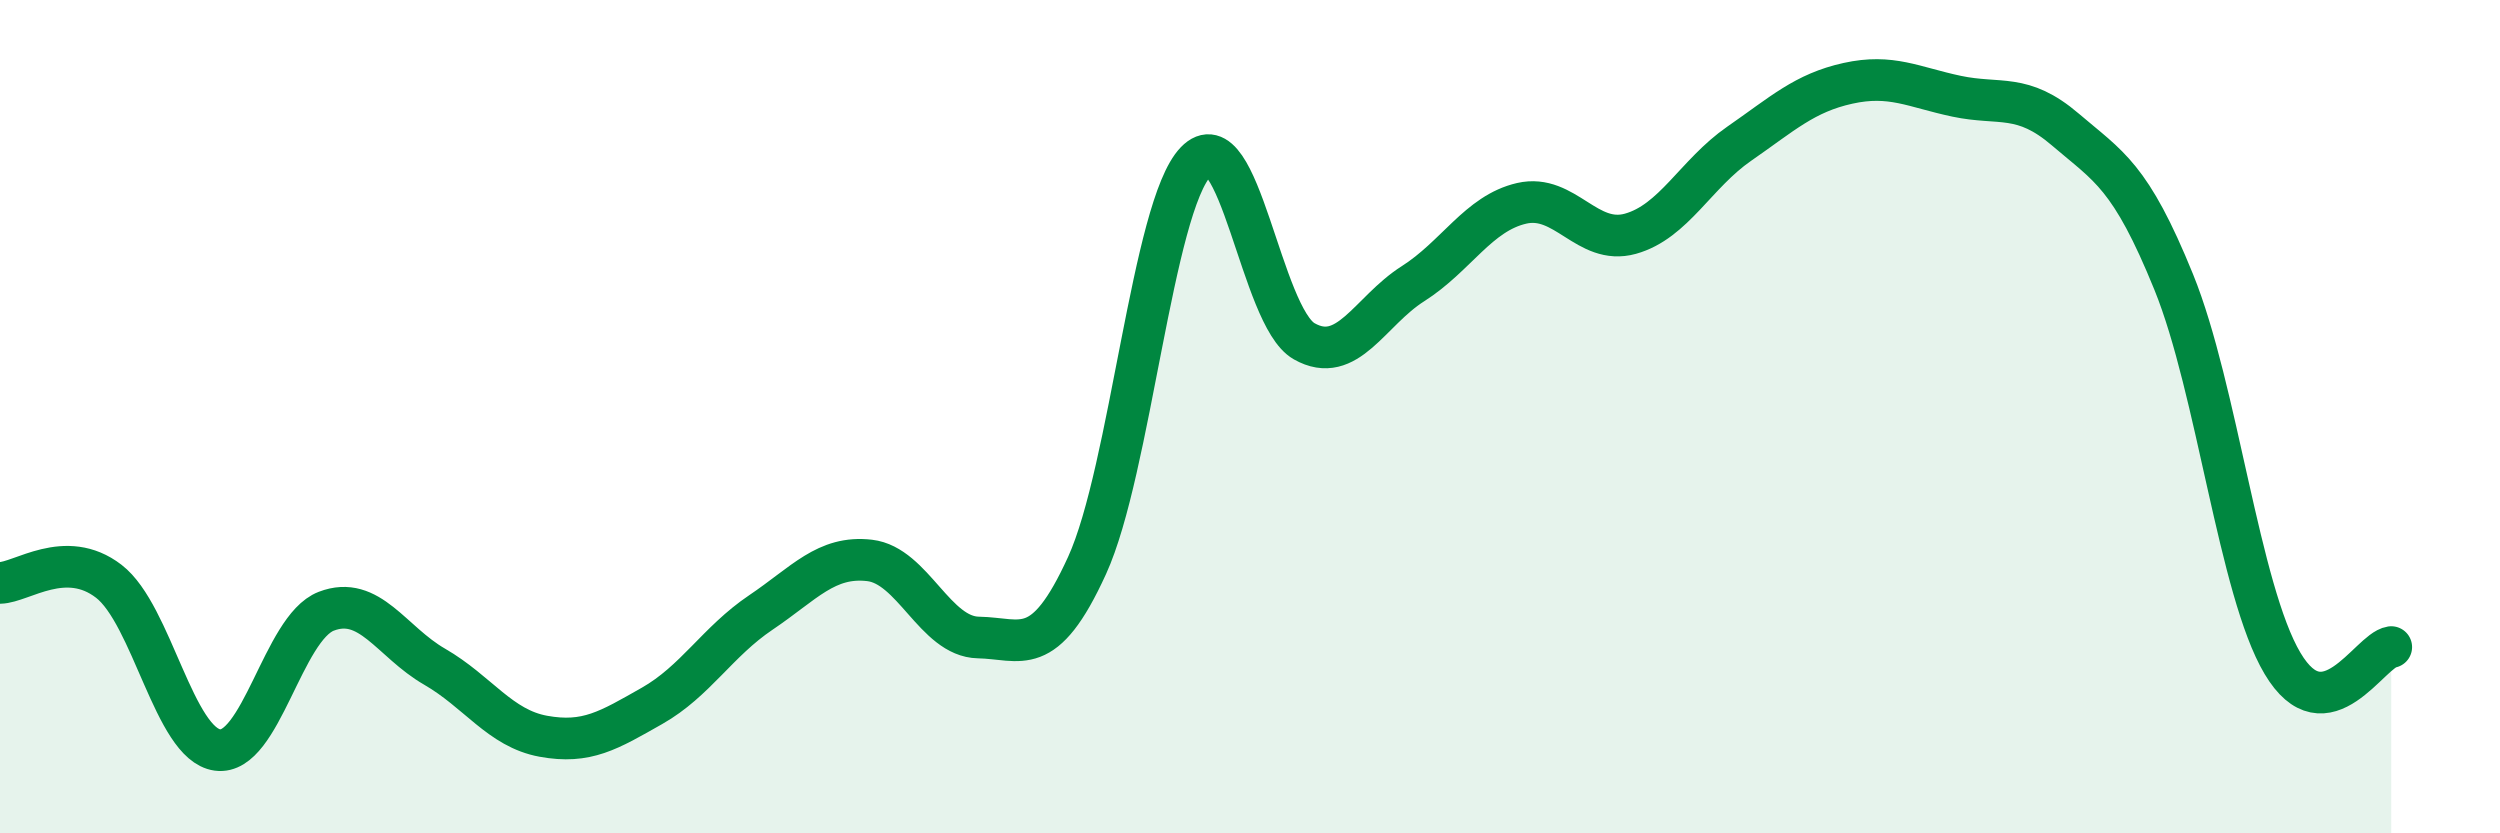 
    <svg width="60" height="20" viewBox="0 0 60 20" xmlns="http://www.w3.org/2000/svg">
      <path
        d="M 0,13.99 C 0.52,13.98 1.57,13.15 2.61,13.95 C 3.65,14.75 4.18,17.86 5.22,18 C 6.26,18.14 6.79,15.07 7.83,14.67 C 8.87,14.27 9.39,15.4 10.43,16 C 11.47,16.6 12,17.48 13.04,17.67 C 14.08,17.86 14.61,17.53 15.65,16.94 C 16.69,16.35 17.22,15.4 18.26,14.7 C 19.3,14 19.83,13.33 20.87,13.45 C 21.91,13.57 22.44,15.28 23.48,15.3 C 24.52,15.32 25.05,15.85 26.09,13.57 C 27.13,11.29 27.66,4.96 28.7,3.88 C 29.74,2.8 30.26,7.6 31.3,8.19 C 32.34,8.78 32.87,7.47 33.91,6.81 C 34.95,6.15 35.48,5.12 36.52,4.88 C 37.56,4.64 38.09,5.9 39.13,5.61 C 40.17,5.32 40.7,4.17 41.74,3.45 C 42.78,2.73 43.31,2.23 44.35,2 C 45.39,1.77 45.92,2.09 46.96,2.31 C 48,2.53 48.53,2.22 49.57,3.11 C 50.61,4 51.13,4.21 52.17,6.77 C 53.21,9.33 53.74,14.17 54.78,15.92 C 55.82,17.67 56.87,15.61 57.39,15.53L57.39 20L0 20Z"
        fill="#008740"
        opacity="0.1"
        stroke-linecap="round"
        stroke-linejoin="round"
      />
      <path
        d="M 0,13.99 C 0.52,13.98 1.57,13.15 2.61,13.95 C 3.65,14.75 4.18,17.86 5.22,18 C 6.26,18.14 6.79,15.07 7.83,14.67 C 8.87,14.27 9.39,15.4 10.43,16 C 11.47,16.6 12,17.48 13.04,17.67 C 14.08,17.86 14.61,17.53 15.65,16.94 C 16.69,16.35 17.22,15.4 18.26,14.7 C 19.3,14 19.83,13.33 20.87,13.45 C 21.91,13.57 22.44,15.28 23.48,15.3 C 24.52,15.32 25.05,15.85 26.09,13.57 C 27.13,11.29 27.66,4.96 28.7,3.88 C 29.74,2.8 30.26,7.6 31.3,8.19 C 32.34,8.78 32.87,7.47 33.91,6.81 C 34.95,6.15 35.48,5.12 36.52,4.88 C 37.56,4.64 38.09,5.9 39.13,5.61 C 40.17,5.32 40.7,4.17 41.74,3.45 C 42.78,2.73 43.31,2.23 44.35,2 C 45.39,1.77 45.92,2.09 46.96,2.31 C 48,2.53 48.53,2.22 49.57,3.11 C 50.61,4 51.13,4.21 52.17,6.77 C 53.21,9.33 53.74,14.17 54.78,15.92 C 55.82,17.67 56.87,15.61 57.39,15.53"
        stroke="#008740"
        stroke-width="1"
        fill="none"
        stroke-linecap="round"
        stroke-linejoin="round"
      />
    </svg>
  